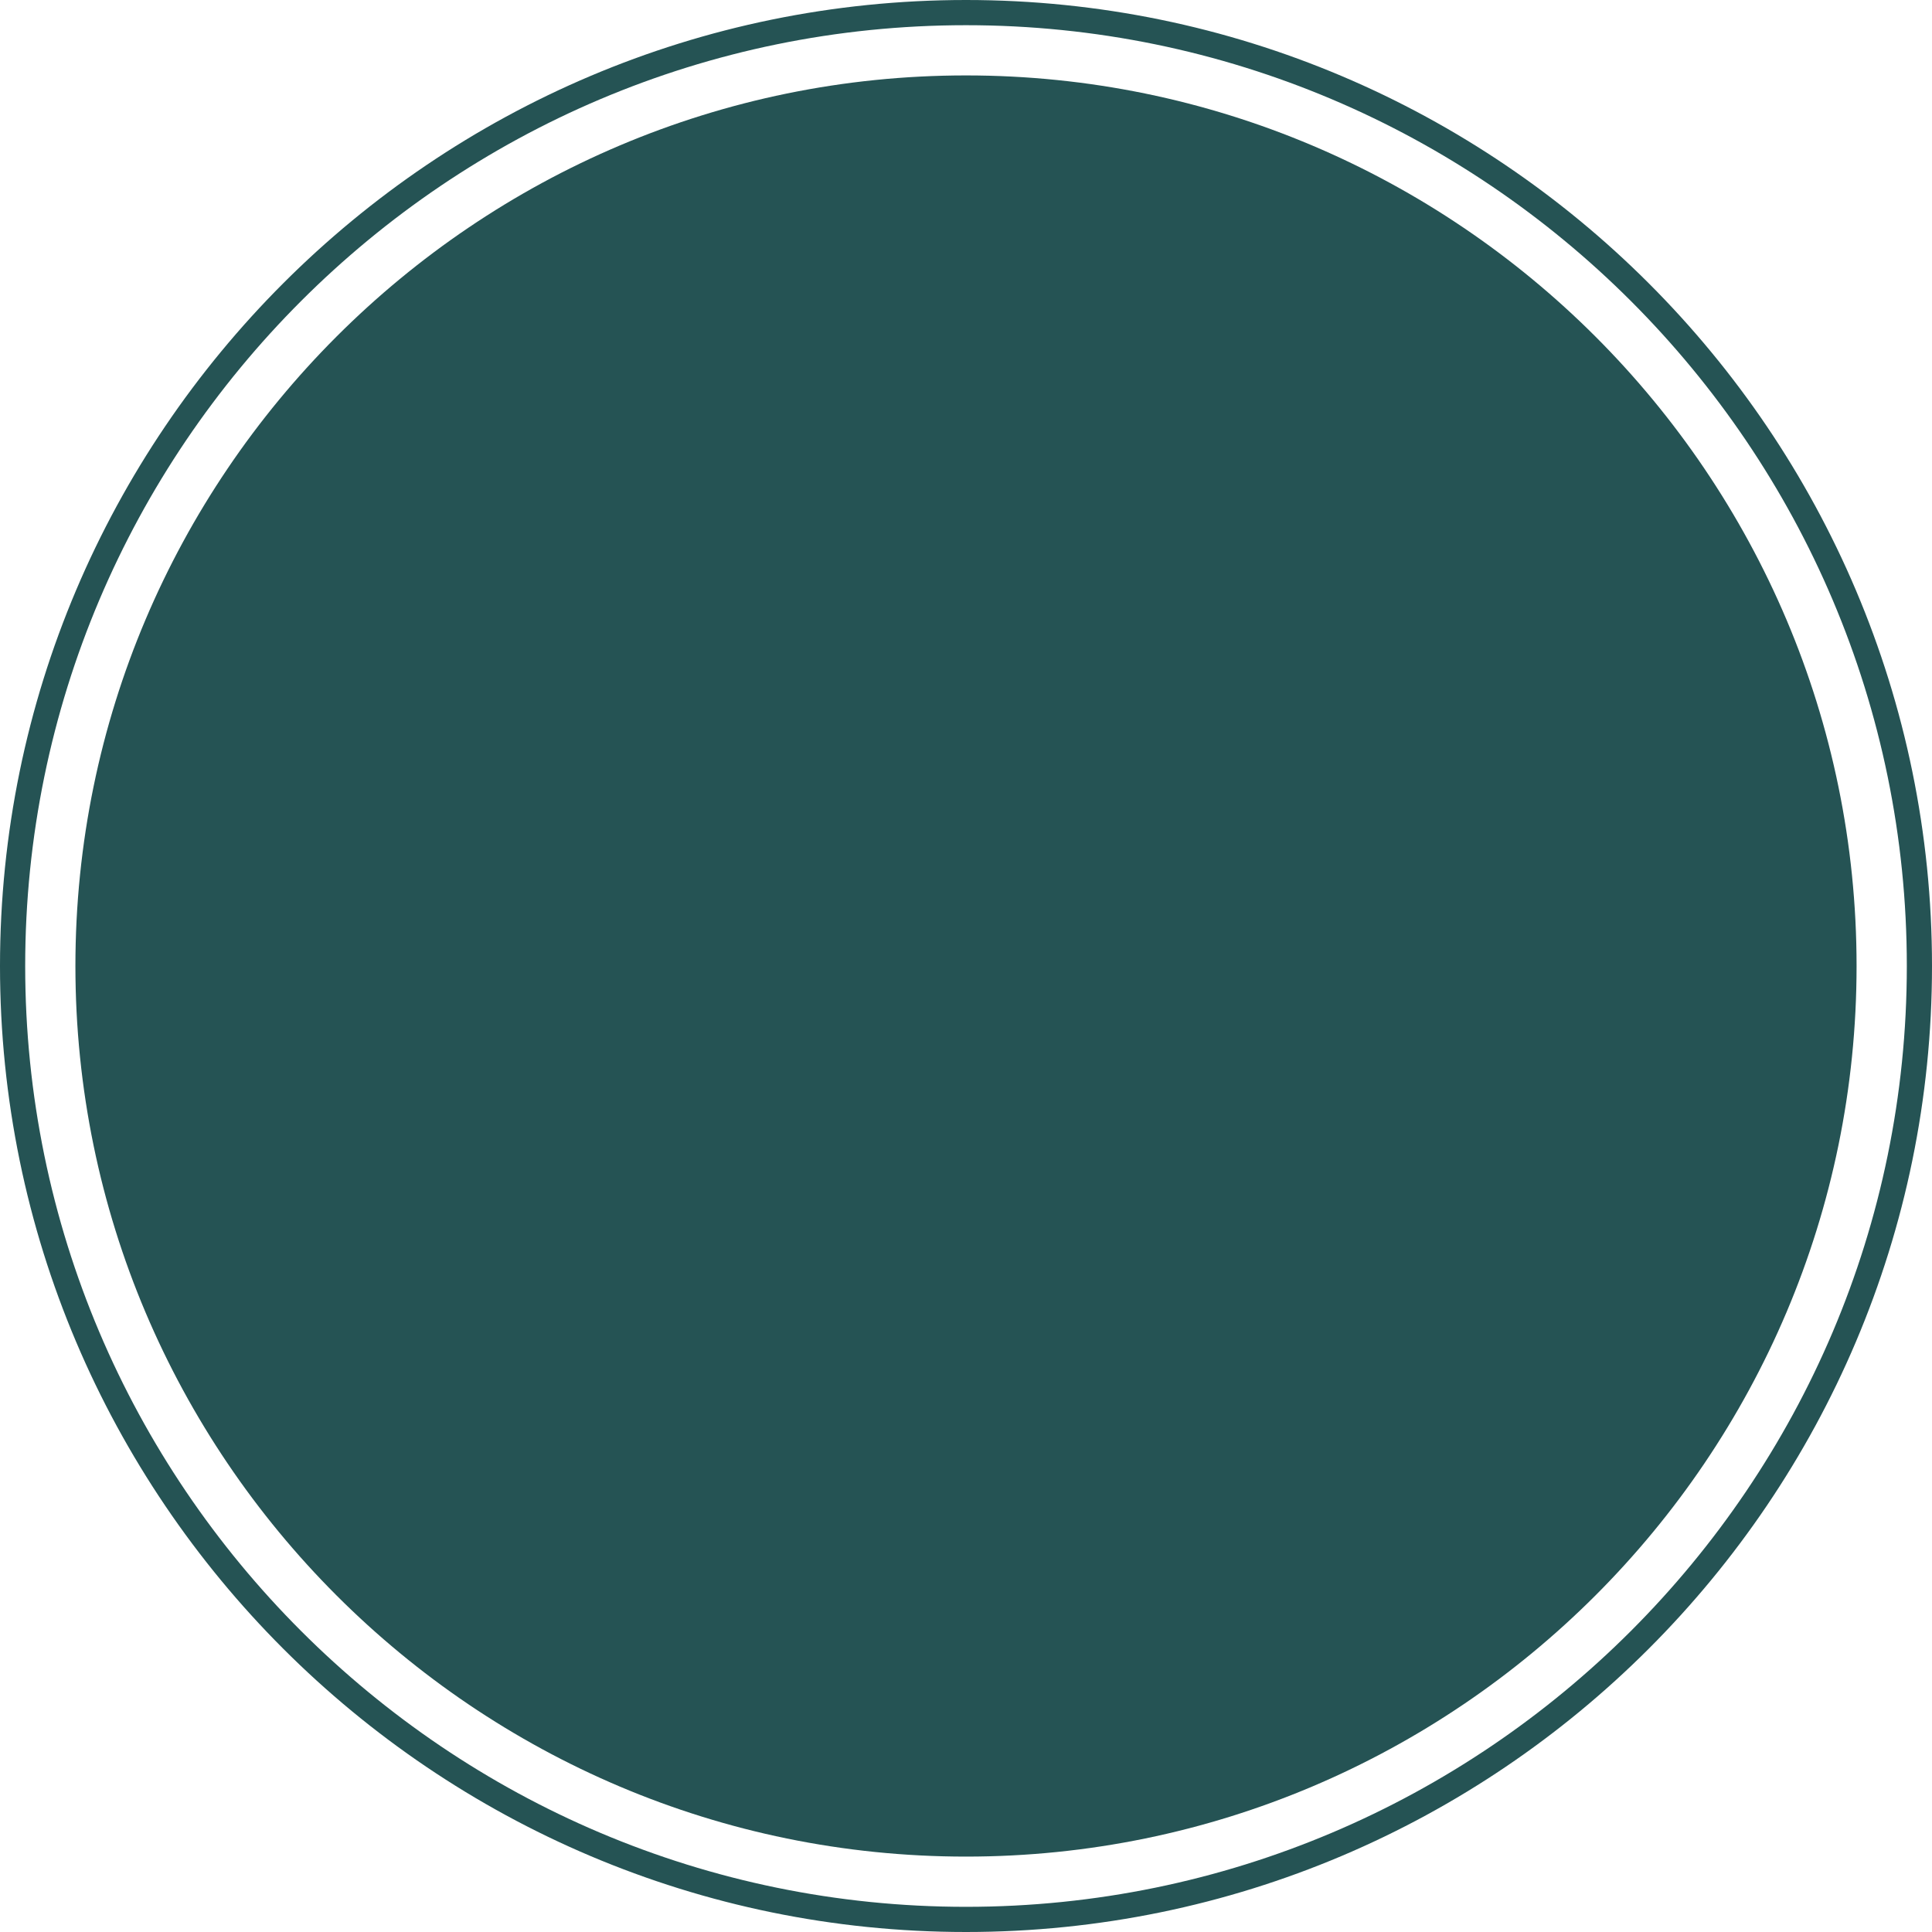 <?xml version="1.0" encoding="utf-8" standalone="no"?><!-- Generator: Adobe Illustrator 16.0.0, SVG Export Plug-In . SVG Version: 6.00 Build 0)  --><svg xmlns="http://www.w3.org/2000/svg" xmlns:xlink="http://www.w3.org/1999/xlink" enable-background="new 0 0 500 500" fill="#000000" height="500px" id="Layer_1" version="1.1" viewBox="0 0 500 500" width="500px" x="0px" xml:space="preserve" y="0px">
<g id="change">
	<path d="M250,0C112.151,0,0,112.155,0,250.002C0,387.854,112.151,500,250,500c137.847,0,250-112.146,250-249.998   C500,112.155,387.847,0,250,0z M250,493.485c-134.255,0-243.481-109.228-243.481-243.479C6.519,115.747,115.745,6.522,250,6.522   c134.254,0,243.484,109.226,243.484,243.483C493.485,384.258,384.253,493.485,250,493.485z" fill="#255354"/>
	<path d="M250,19.519c-127.091,0-230.484,103.396-230.484,230.483c0,127.09,103.395,230.485,230.484,230.485   c127.092,0,230.48-103.396,230.48-230.485C480.481,122.916,377.091,19.519,250,19.519z" fill="#255354"/>
</g>
</svg>